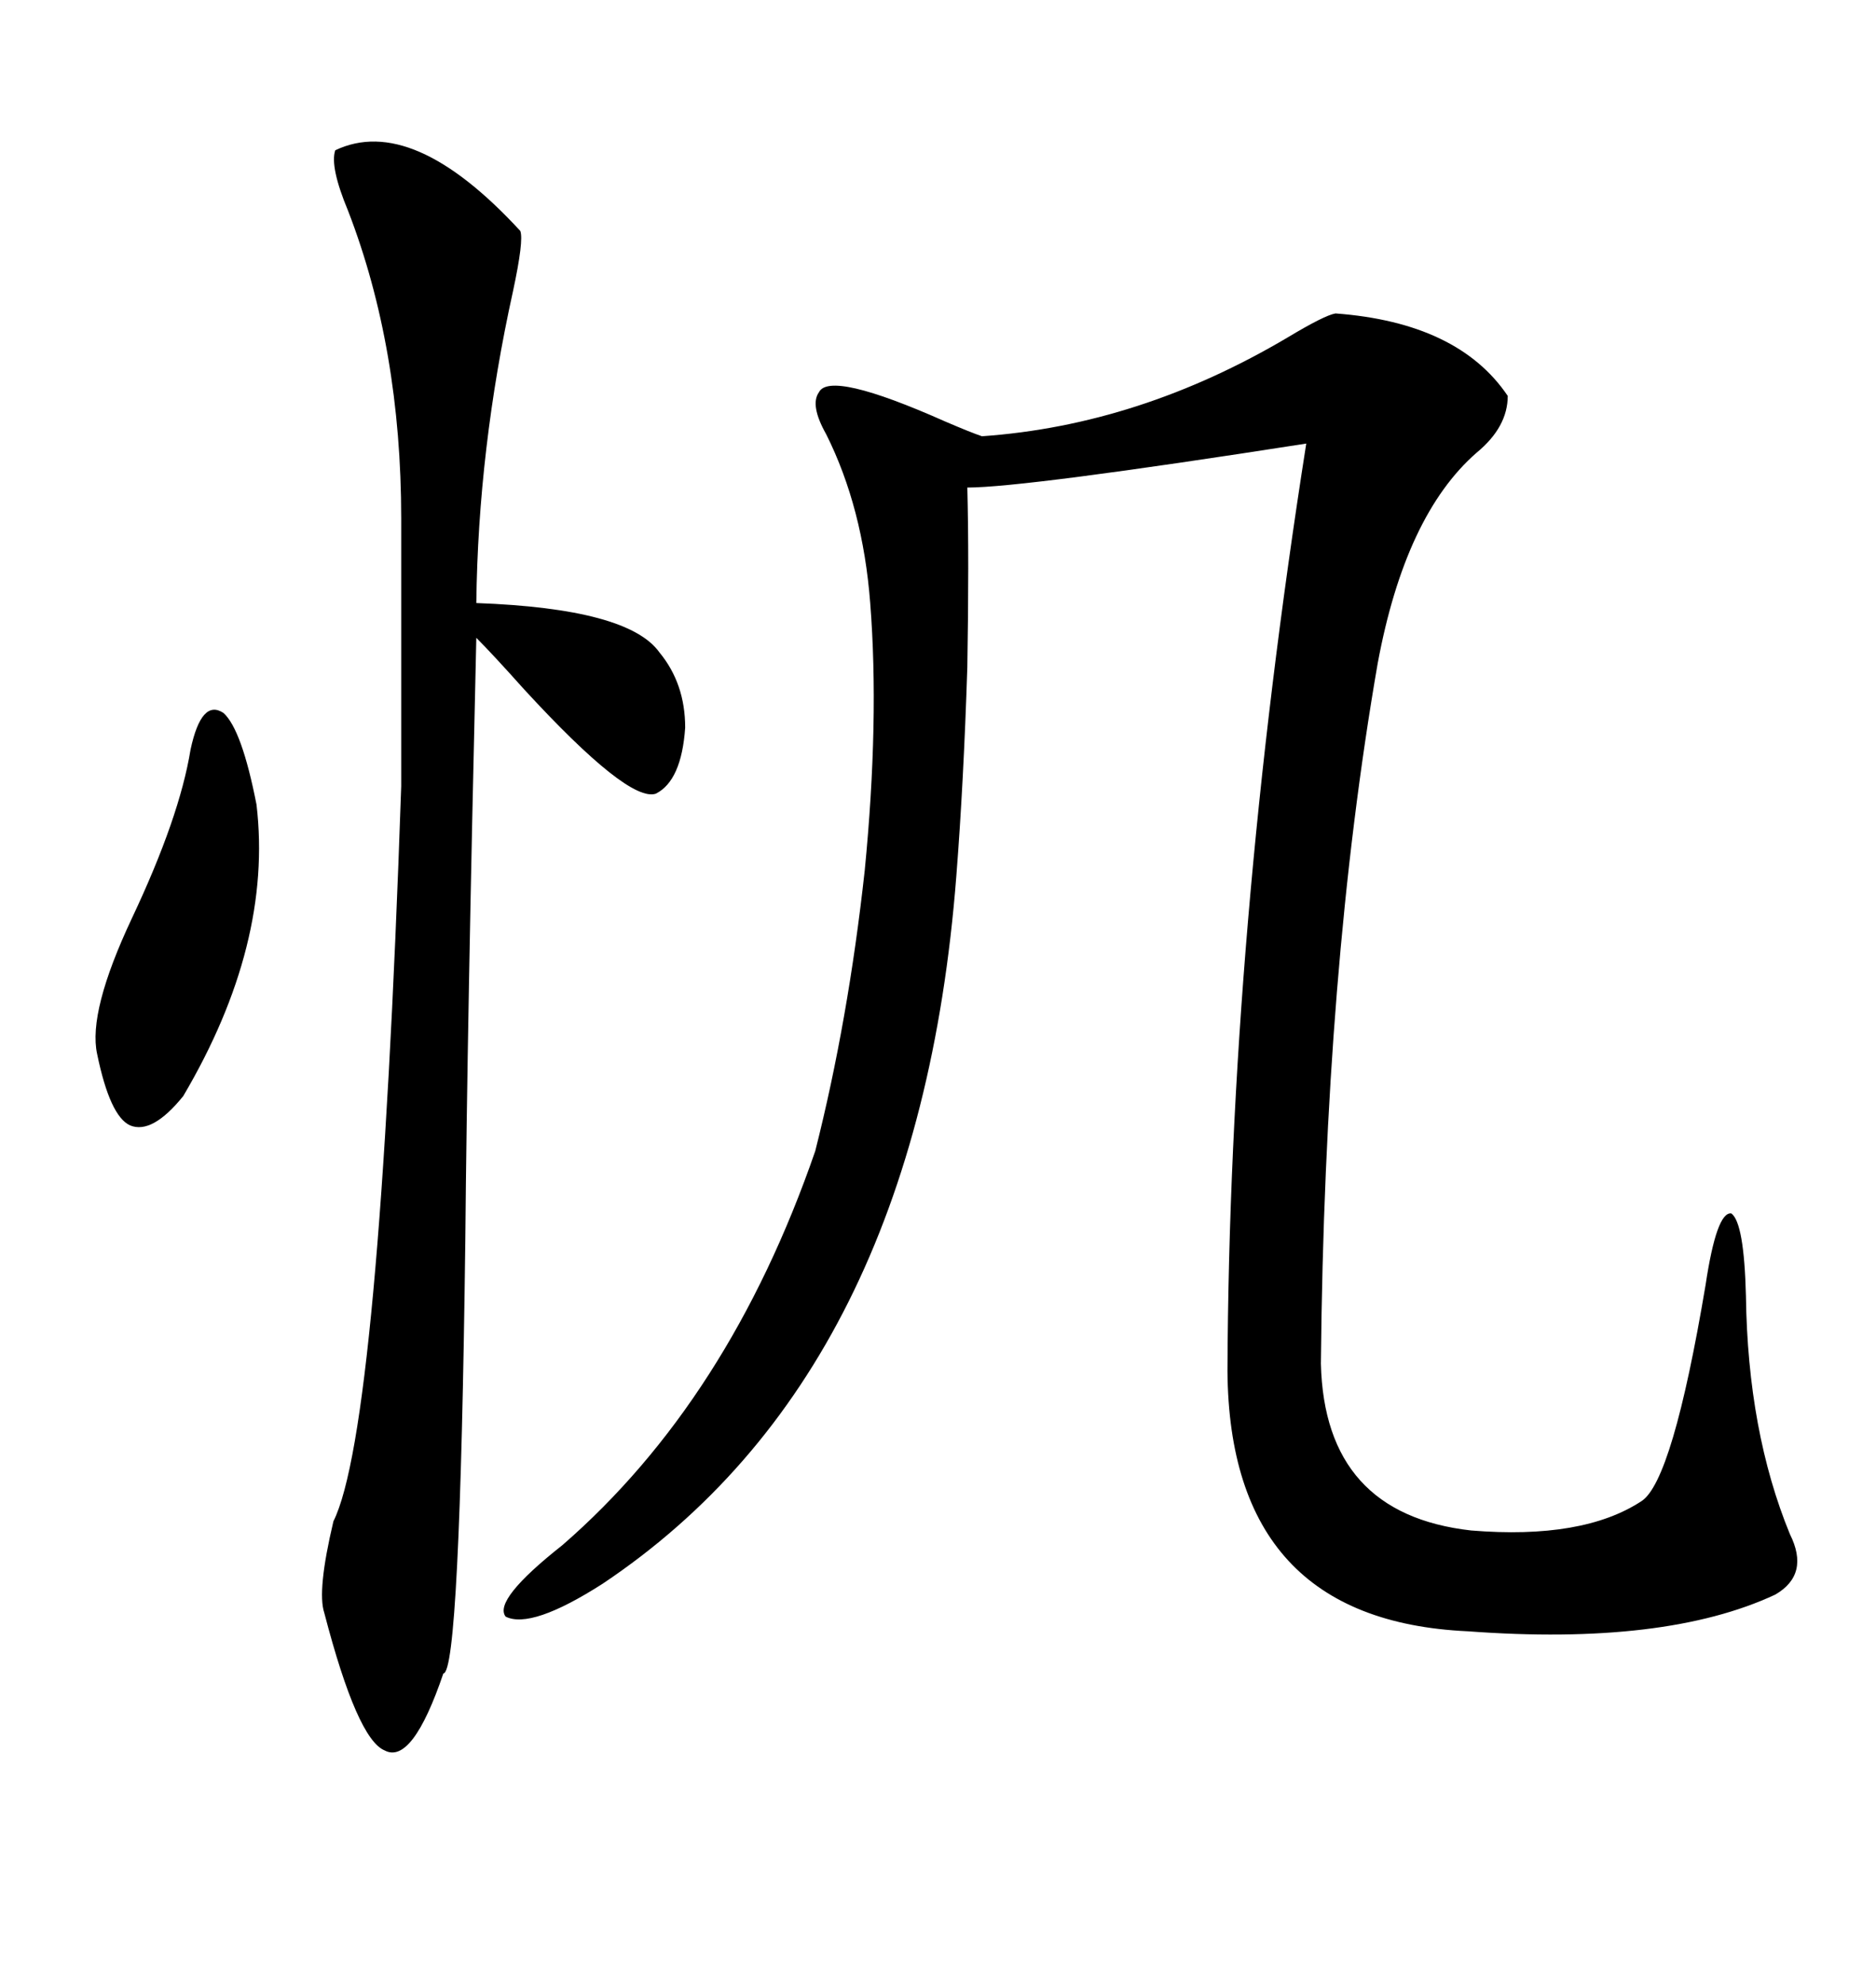 <svg xmlns="http://www.w3.org/2000/svg" xmlns:xlink="http://www.w3.org/1999/xlink" width="300" height="317.285"><path d="M213.57 50.10L213.57 50.10Q233.20 51.56 241.11 63.28L241.11 63.28Q241.11 68.26 236.13 72.36L236.13 72.36Q224.71 82.32 220.31 106.05L220.31 106.05Q211.82 154.98 211.23 217.97L211.23 217.97Q211.82 241.99 235.25 244.63L235.25 244.63Q253.13 246.09 262.50 239.94L262.50 239.94Q267.48 236.72 272.75 205.37L272.75 205.37Q274.51 193.65 276.86 193.95L276.86 193.95Q278.91 195.41 279.20 207.13L279.20 207.13Q279.49 228.81 286.23 245.21L286.23 245.21Q289.45 251.66 283.89 254.88L283.89 254.88Q266.31 263.09 234.67 260.74L234.67 260.74Q196.58 258.98 196.29 219.14L196.29 219.14Q196.58 149.12 208.89 70.90L208.89 70.90Q163.77 77.93 154.69 77.93L154.69 77.93Q154.98 89.36 154.69 106.64L154.69 106.64Q154.10 125.10 152.93 140.04L152.93 140.04Q146.78 219.43 96.39 253.13L96.39 253.13Q84.96 260.45 80.86 258.40L80.86 258.40Q78.81 255.76 89.94 246.97L89.94 246.97Q116.60 223.83 130.37 183.98L130.37 183.98Q135.64 163.18 138.28 139.16L138.28 139.16Q140.63 115.14 139.16 96.39L139.16 96.39Q137.99 81.15 132.13 69.43L132.13 69.43Q129.49 64.75 130.96 62.70L130.96 62.70Q132.71 59.18 151.17 67.38L151.17 67.38Q155.27 69.14 157.03 69.73L157.03 69.73Q182.23 67.97 205.96 53.91L205.96 53.91Q211.82 50.39 213.57 50.10ZM53.61 24.02L53.61 24.02Q65.92 18.16 83.20 36.91L83.20 36.91Q83.79 38.38 82.03 46.58L82.03 46.58Q76.46 71.78 76.17 96.39L76.17 96.39Q100.49 97.27 105.47 104.30L105.47 104.30Q109.57 109.28 109.57 116.31L109.57 116.31Q108.98 124.80 104.88 126.86L104.88 126.86Q100.49 128.32 83.79 110.16L83.79 110.16Q78.81 104.59 76.17 101.95L76.17 101.95Q74.71 164.06 74.41 198.34L74.41 198.34Q73.54 267.48 70.90 267.48L70.90 267.48Q65.92 282.13 61.52 279.79L61.52 279.79Q57.13 278.03 51.86 257.81L51.86 257.81Q50.68 254.30 53.32 243.16L53.32 243.16Q60.64 228.52 64.16 125.68L64.16 125.68L64.16 82.91Q64.16 55.66 55.66 33.69L55.66 33.69Q52.73 26.66 53.61 24.02ZM30.47 119.82L30.47 119.82Q32.23 111.62 35.74 113.96L35.74 113.96Q38.67 116.60 41.02 128.61L41.02 128.61Q43.65 150.88 29.30 175.20L29.30 175.20Q24.32 181.35 20.80 179.88L20.80 179.88Q17.58 178.42 15.53 168.46L15.53 168.46Q14.06 161.72 21.09 146.78L21.09 146.78Q28.71 130.66 30.47 119.82Z"/></svg>
